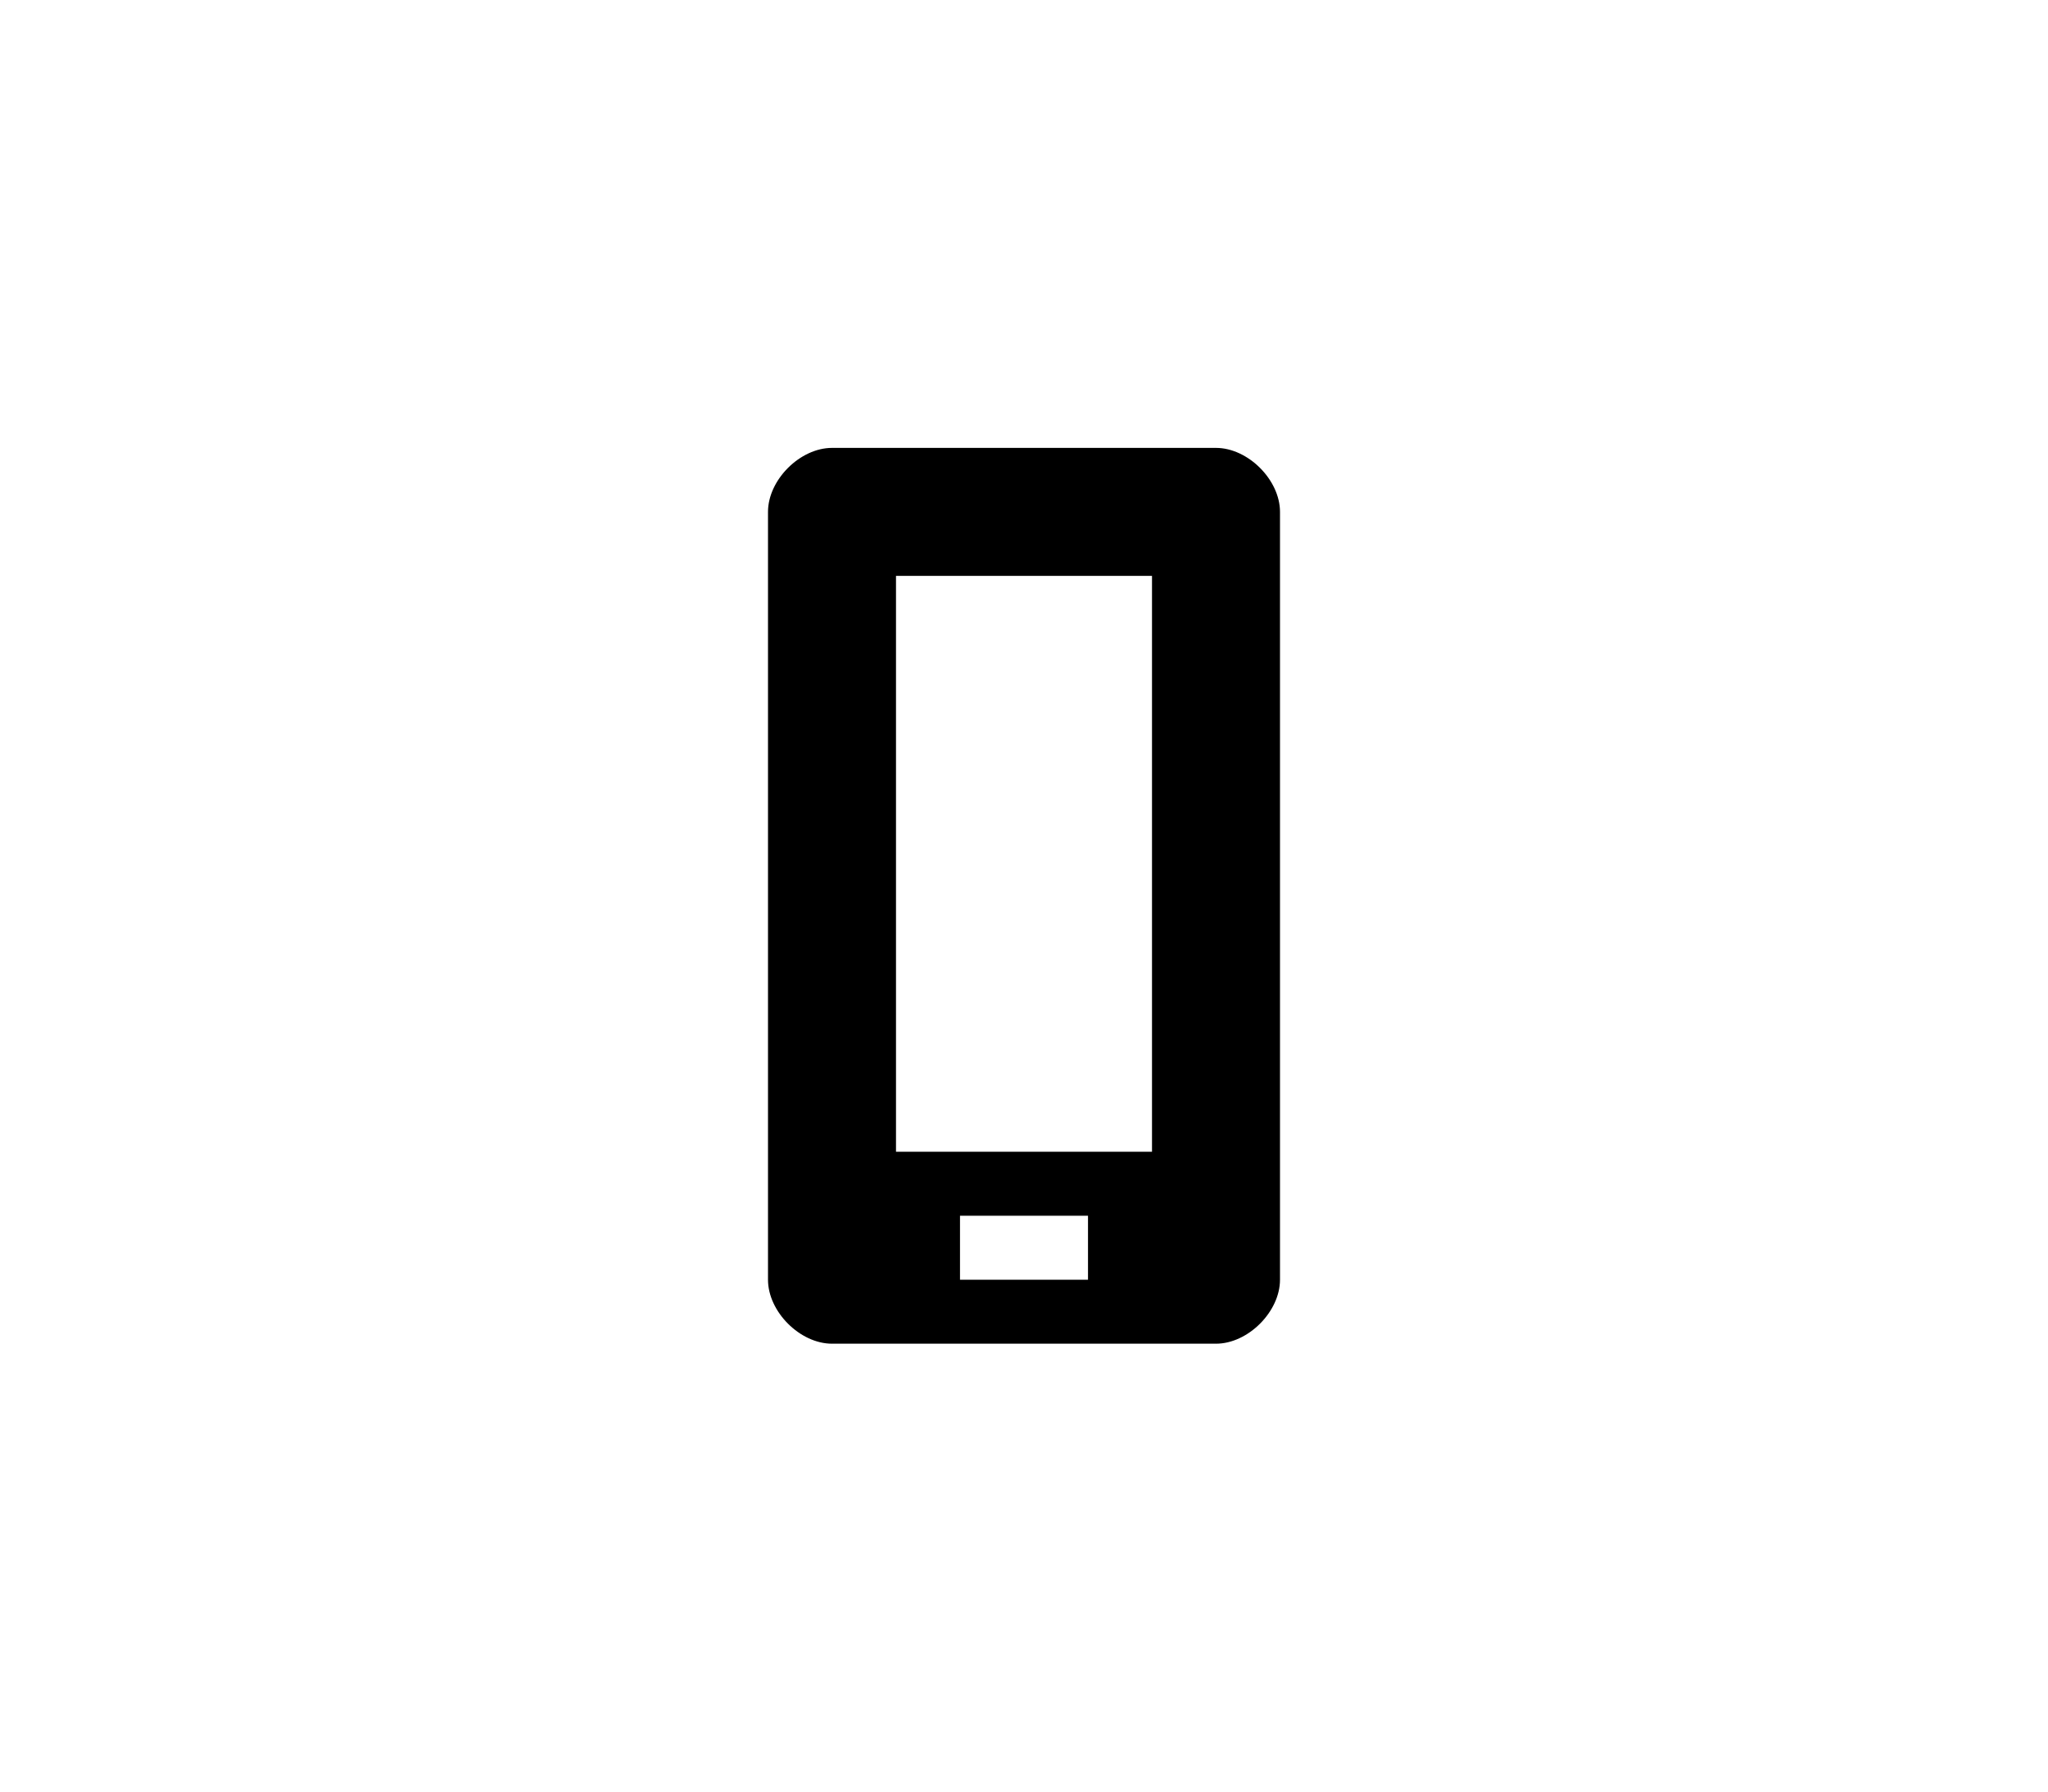 <svg xmlns="http://www.w3.org/2000/svg" viewBox="0 0 28 28" preserveAspectRatio="xMidYMid meet" shape-rendering="geometricPrecision" width="32"><g><path d="M17 7h-6c-0.5 0-1 0.5-1 1v12c0 0.5 0.5 1 1 1h6c0.5 0 1-0.5 1-1V8C18 7.5 17.5 7 17 7zM15 20h-2v-1h2V20zM16 18h-4V9h4V18z" fill-rule="evenodd"></path></g></svg>
